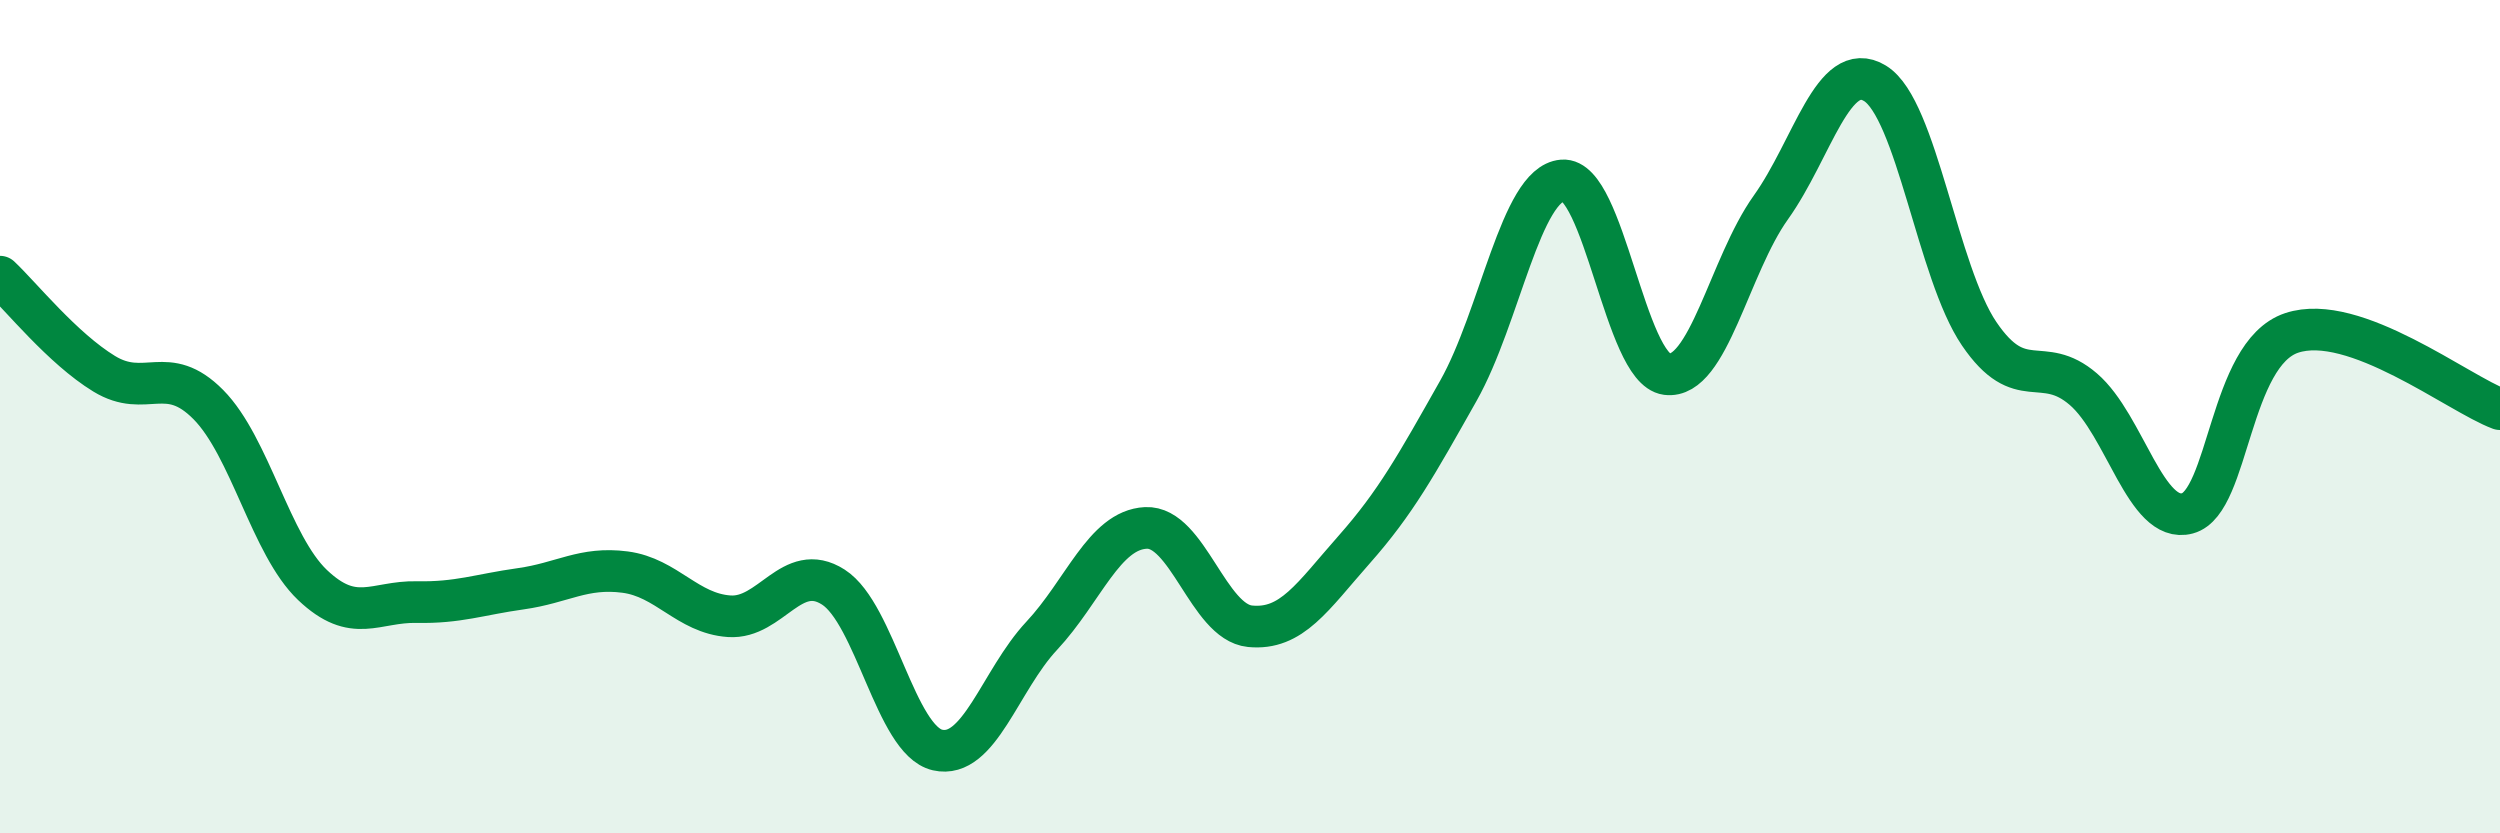 
    <svg width="60" height="20" viewBox="0 0 60 20" xmlns="http://www.w3.org/2000/svg">
      <path
        d="M 0,6.64 C 0.5,7.11 1.5,8.36 2.5,8.97 C 3.5,9.58 4,8.7 5,9.71 C 6,10.72 6.5,13.09 7.5,14.04 C 8.5,14.99 9,14.43 10,14.45 C 11,14.47 11.5,14.27 12.5,14.13 C 13.5,13.99 14,13.6 15,13.73 C 16,13.86 16.5,14.72 17.5,14.79 C 18.5,14.86 19,13.45 20,14.09 C 21,14.73 21.5,17.77 22.5,18 C 23.5,18.23 24,16.33 25,15.26 C 26,14.19 26.5,12.72 27.5,12.67 C 28.5,12.62 29,14.93 30,15.03 C 31,15.13 31.5,14.32 32.5,13.19 C 33.5,12.06 34,11.15 35,9.38 C 36,7.61 36.5,4.41 37.5,4.33 C 38.5,4.25 39,8.85 40,8.98 C 41,9.11 41.5,6.38 42.5,4.98 C 43.5,3.58 44,1.39 45,2 C 46,2.61 46.5,6.54 47.5,8.01 C 48.5,9.48 49,8.48 50,9.34 C 51,10.2 51.5,12.59 52.5,12.32 C 53.5,12.05 53.5,8.49 55,7.99 C 56.5,7.49 59,9.45 60,9.82L60 20L0 20Z"
        fill="#008740"
        opacity="0.1"
        stroke-linecap="round"
        stroke-linejoin="round"
      />
      <path
        d="M 0,6.64 C 0.5,7.11 1.5,8.36 2.5,8.97 C 3.5,9.58 4,8.7 5,9.71 C 6,10.72 6.5,13.09 7.5,14.04 C 8.5,14.99 9,14.43 10,14.45 C 11,14.47 11.5,14.27 12.5,14.13 C 13.5,13.99 14,13.6 15,13.73 C 16,13.86 16.5,14.72 17.5,14.79 C 18.5,14.86 19,13.45 20,14.09 C 21,14.73 21.5,17.77 22.5,18 C 23.5,18.23 24,16.33 25,15.26 C 26,14.19 26.5,12.72 27.5,12.67 C 28.5,12.62 29,14.93 30,15.03 C 31,15.13 31.5,14.32 32.5,13.19 C 33.5,12.06 34,11.15 35,9.38 C 36,7.61 36.5,4.41 37.5,4.33 C 38.5,4.25 39,8.85 40,8.98 C 41,9.11 41.5,6.38 42.5,4.98 C 43.5,3.58 44,1.39 45,2 C 46,2.61 46.5,6.54 47.5,8.01 C 48.5,9.48 49,8.48 50,9.34 C 51,10.2 51.5,12.59 52.5,12.32 C 53.5,12.05 53.5,8.49 55,7.99 C 56.5,7.49 59,9.45 60,9.82"
        stroke="#008740"
        stroke-width="1"
        fill="none"
        stroke-linecap="round"
        stroke-linejoin="round"
      />
    </svg>
  
